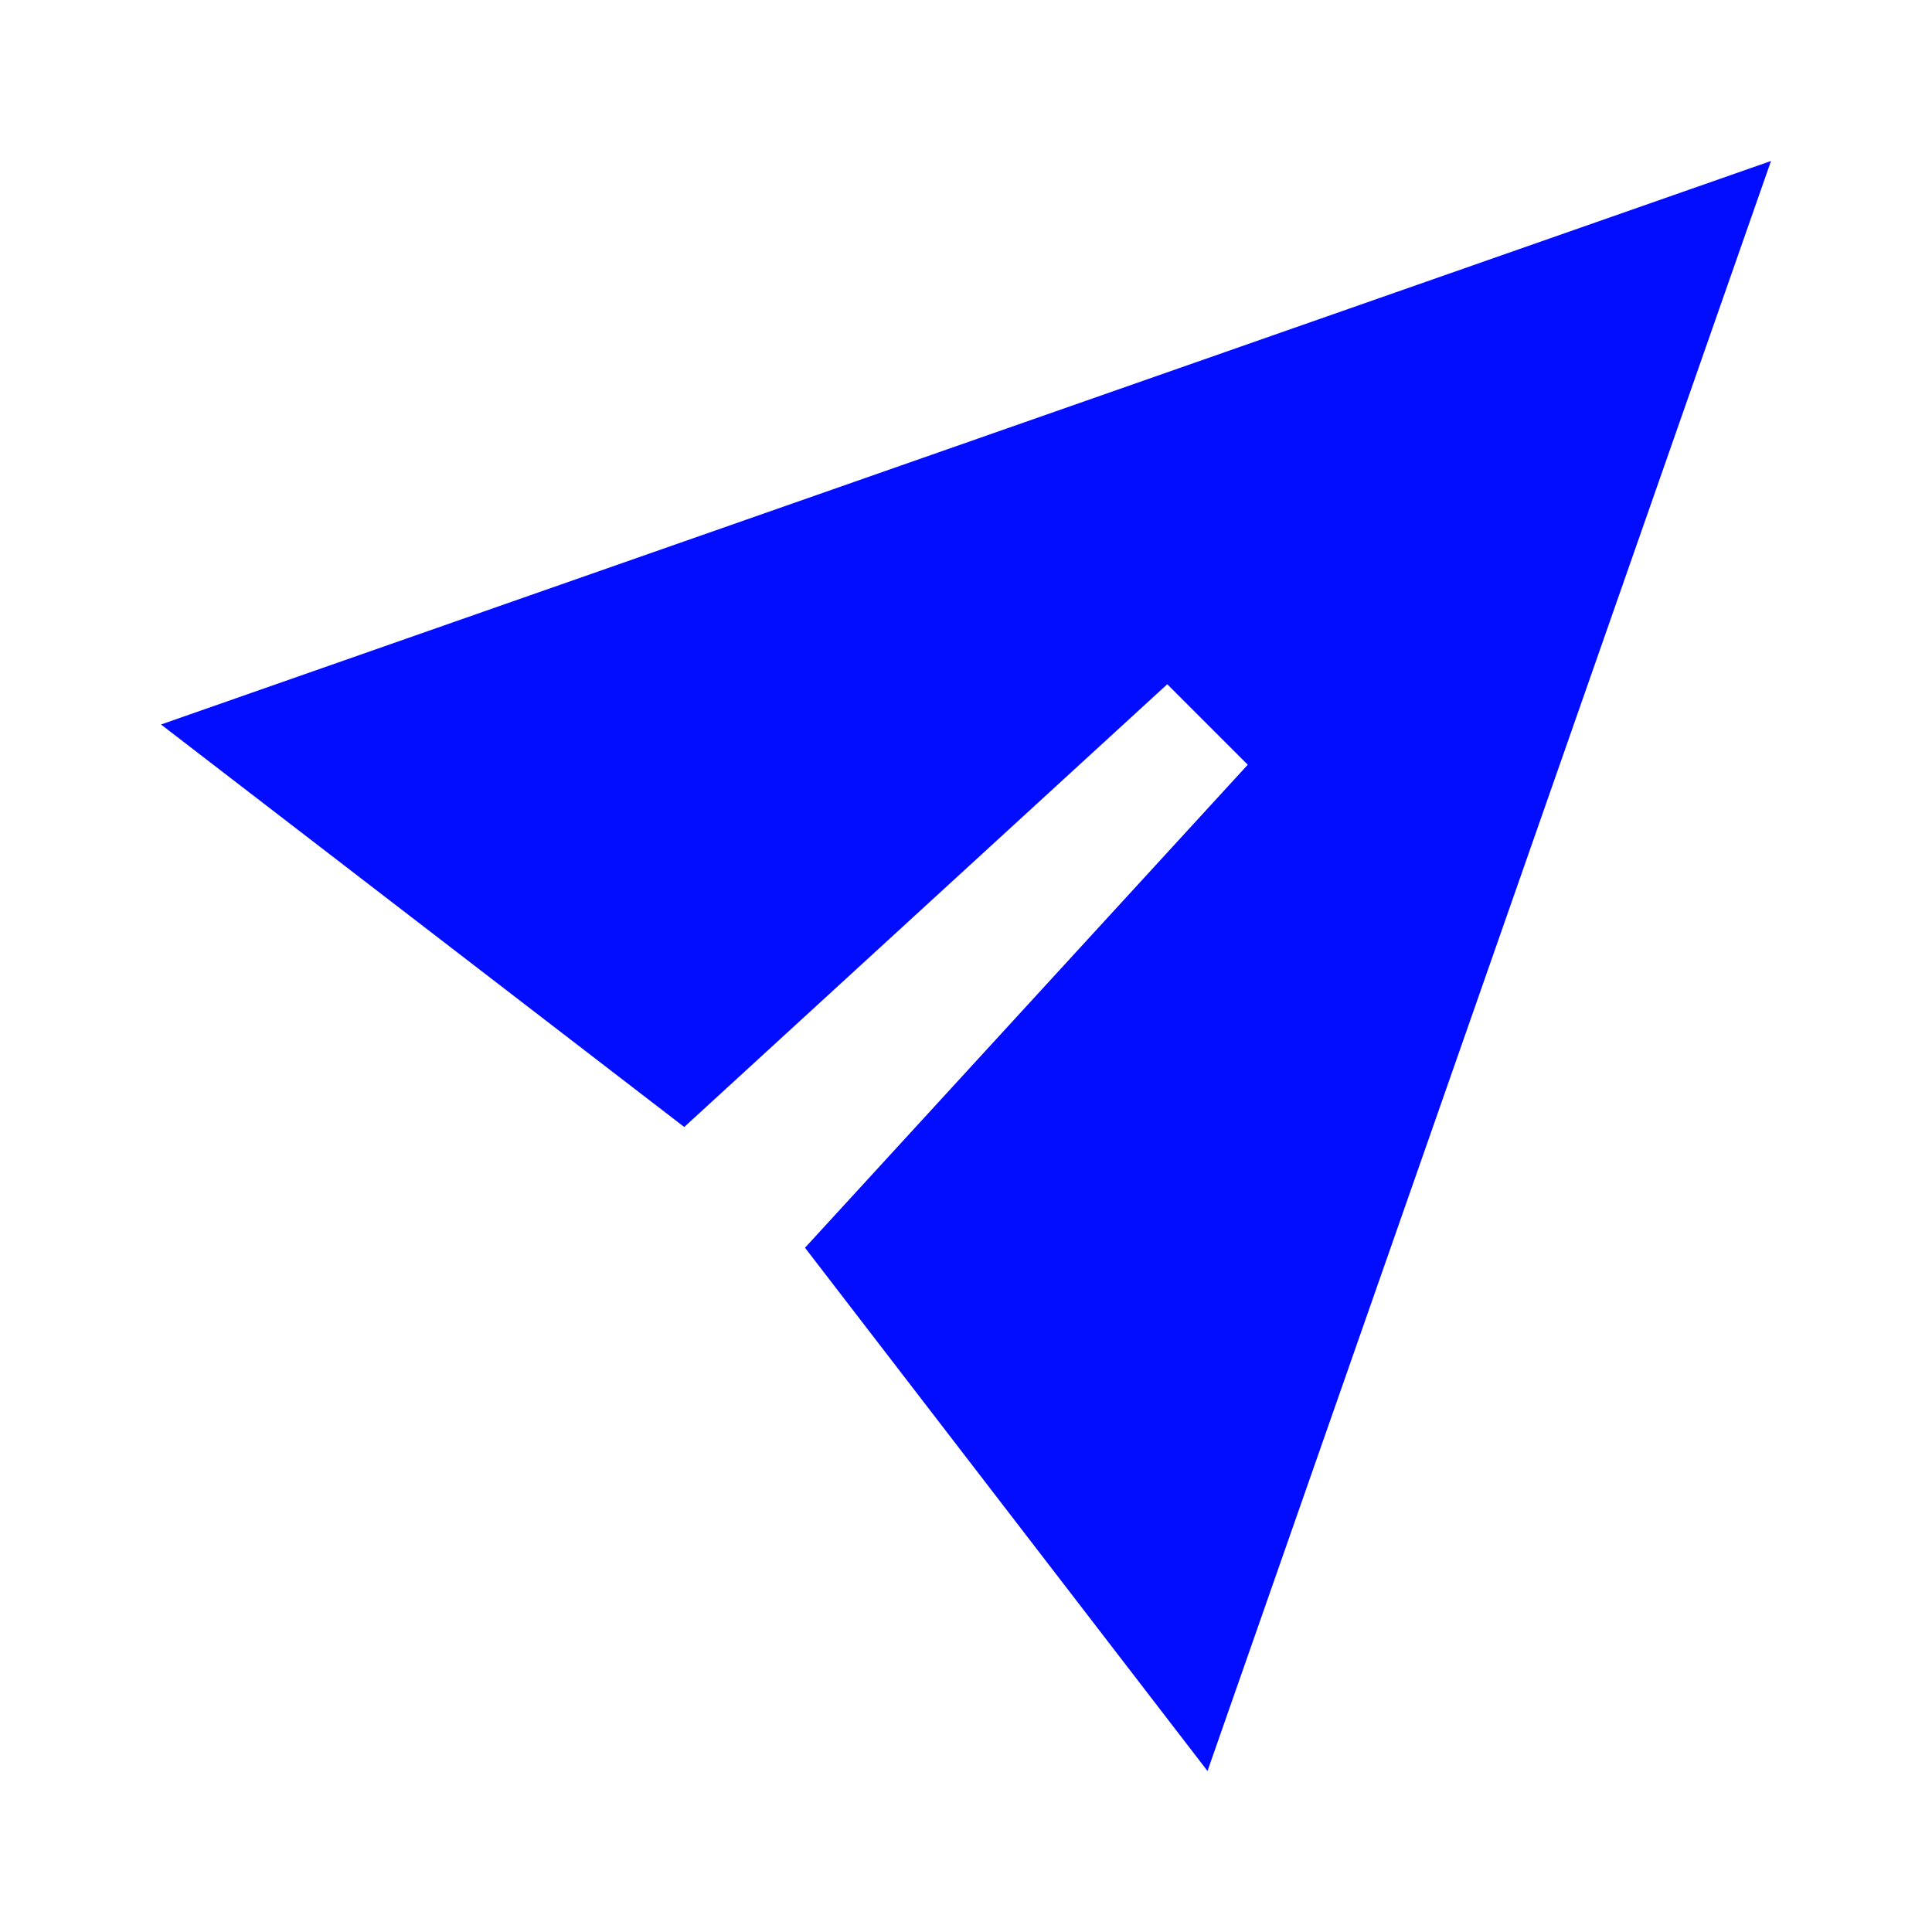 <svg width="24" height="24" viewBox="0 0 24 24" fill="none" xmlns="http://www.w3.org/2000/svg">
<path fill-rule="evenodd" clip-rule="evenodd" d="M22 2L2 9L8.5 14L14.5 8.5L15.5 9.5L10 15.5L15 22L22 2Z" fill="#020CFE"/>
</svg>
